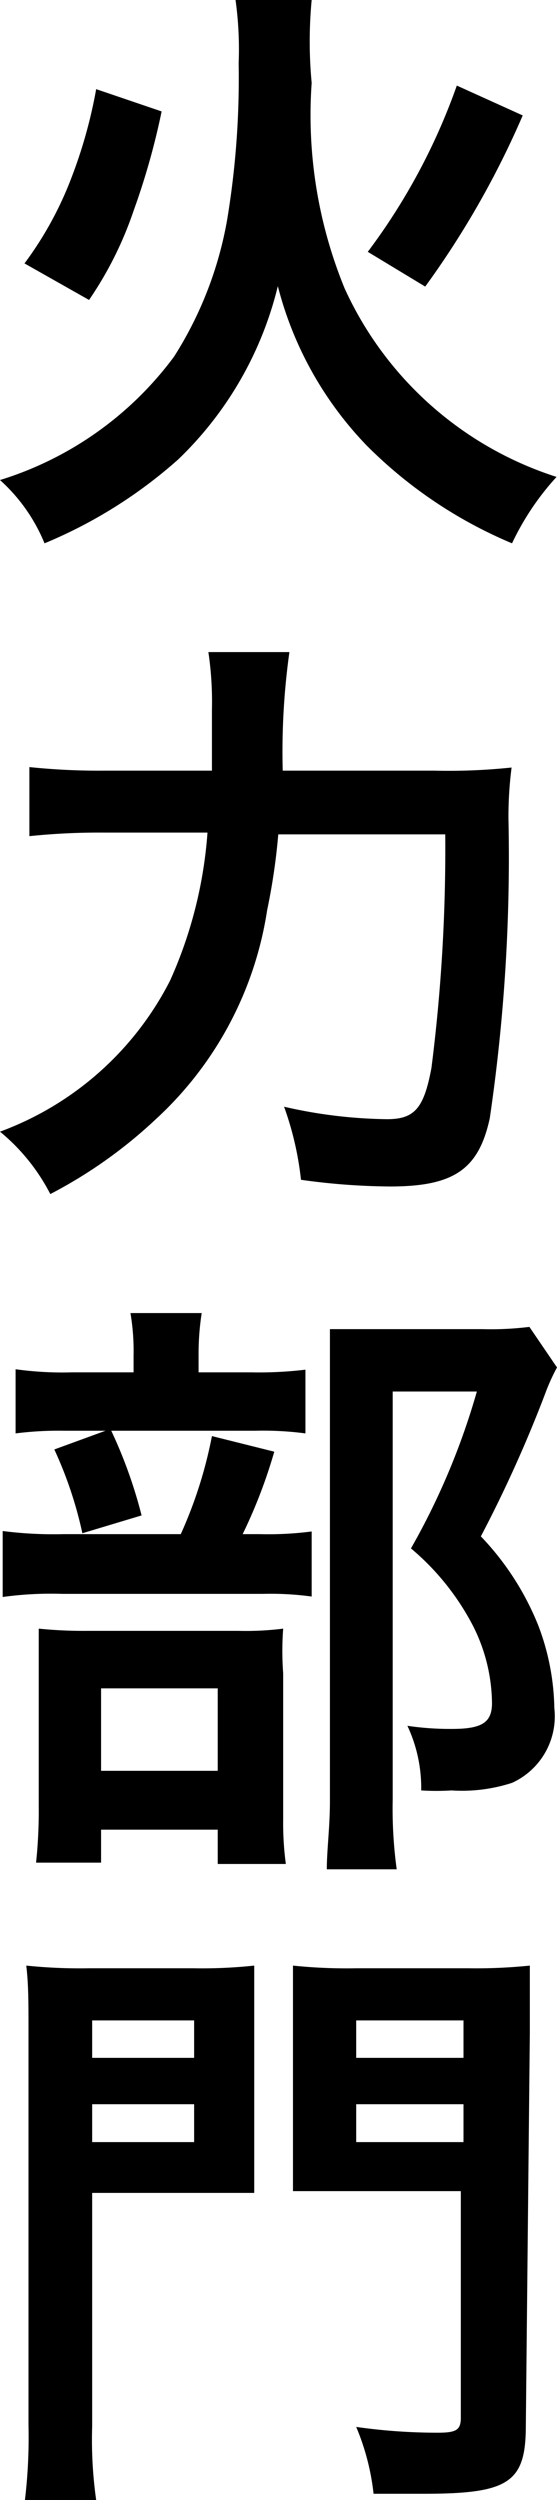 <?xml version="1.0" encoding="utf-8"?>
<svg xmlns="http://www.w3.org/2000/svg" id="レイヤー_1" data-name="レイヤー 1" viewBox="0 0 12.51 56.09">
  <path d="M7,0A9.89,9.89,0,0,0,7,1.86a10.25,10.25,0,0,0,.74,4.61,7.86,7.86,0,0,0,4.76,4.23,6,6,0,0,0-1,1.49A10.13,10.13,0,0,1,8.24,10a8,8,0,0,1-2-3.58A8,8,0,0,1,4,10.31a10.64,10.64,0,0,1-3,1.88,3.89,3.89,0,0,0-1-1.42A7.68,7.68,0,0,0,3.91,8,8.42,8.42,0,0,0,5.1,4.94a19.4,19.4,0,0,0,.26-3.52A8,8,0,0,0,5.29,0ZM.55,5.91A7.91,7.91,0,0,0,1.6,4a10.85,10.85,0,0,0,.56-2l1.47.5A16.19,16.19,0,0,1,3,4.73a8.17,8.17,0,0,1-1,2Zm7.71-.26a13.92,13.92,0,0,0,2-3.73l1.48.67A19.94,19.94,0,0,1,9.55,6.43Z"/>
  <path d="M9.75,17.29a13.46,13.46,0,0,0,1.74-.07,8.61,8.61,0,0,0-.07,1.16A40.23,40.23,0,0,1,11,25.09c-.25,1.15-.81,1.53-2.24,1.53a15,15,0,0,1-2-.15,7.05,7.05,0,0,0-.38-1.64,10.8,10.8,0,0,0,2.31.28c.62,0,.83-.24,1-1.15a38.85,38.85,0,0,0,.31-5.24H6.25A14.15,14.15,0,0,1,6,20.42,8,8,0,0,1,3.5,25.11a10.57,10.57,0,0,1-2.37,1.68A4.44,4.44,0,0,0,0,25.39,7,7,0,0,0,3.82,22a9.78,9.78,0,0,0,.84-3.32H2.34a15.21,15.21,0,0,0-1.68.08V17.21a15,15,0,0,0,1.71.08H4.76c0-.53,0-.67,0-1.37a7.56,7.56,0,0,0-.08-1.29H6.5a16.12,16.12,0,0,0-.15,2.66Z"/>
  <path d="M5.84,34.42A7.55,7.55,0,0,0,7,34.36v1.46a6.77,6.77,0,0,0-1.09-.06H1.4a7.94,7.94,0,0,0-1.34.07V34.35a9,9,0,0,0,1.36.07H4.06a9.89,9.89,0,0,0,.7-2.2l1.4.35a11.48,11.48,0,0,1-.71,1.85Zm-.2-3.63a8.8,8.8,0,0,0,1.22-.06v1.43a7.2,7.2,0,0,0-1.12-.06H1.44a7.67,7.67,0,0,0-1.09.06V30.72a7.58,7.58,0,0,0,1.26.07H3v-.38a5.05,5.05,0,0,0-.07-.95h1.6a6,6,0,0,0-.07.94v.39Zm-3.37,11H.81a11,11,0,0,0,.06-1.27V37.65c0-.56,0-.81,0-1.11a10,10,0,0,0,1.08.05H5.36a6.7,6.7,0,0,0,1-.05,6.77,6.77,0,0,0,0,1v3.28a6.82,6.82,0,0,0,.06,1H4.89v-.77H2.27Zm.21-9.73A10.56,10.56,0,0,1,3.18,34l-1.33.4a9,9,0,0,0-.63-1.88Zm-.21,7.67H4.89V37.88H2.27Zm10.24-9.05a4.47,4.47,0,0,0-.27.6,29.39,29.39,0,0,1-1.44,3.19,6.24,6.24,0,0,1,1.29,2,5.43,5.43,0,0,1,.36,1.85A1.64,1.64,0,0,1,11.5,40a3.64,3.64,0,0,1-1.36.17,5.39,5.39,0,0,1-.68,0,3.28,3.28,0,0,0-.31-1.45,6.5,6.5,0,0,0,1,.07c.67,0,.9-.14.9-.58a3.92,3.92,0,0,0-.42-1.72,5.69,5.69,0,0,0-1.4-1.75,15.92,15.92,0,0,0,1.48-3.52H8.82v9.15a10,10,0,0,0,.09,1.57H7.34c0-.43.07-.95.07-1.53V30.94c0-.42,0-.78,0-1.12.36,0,.64,0,1.09,0h2.33a7,7,0,0,0,1.06-.05Z"/>
  <path d="M2.07,54.44a9.63,9.63,0,0,0,.09,1.65H.56a11.87,11.87,0,0,0,.08-1.67V45.61c0-.7,0-1.09-.05-1.51A11.74,11.74,0,0,0,2,44.16H4.34a11.05,11.05,0,0,0,1.37-.06c0,.36,0,.7,0,1.26V48c0,.65,0,.86,0,1.2-.28,0-.77,0-1.23,0H2.07Zm0-8.27H4.36v-.84H2.07Zm0,1.89H4.36v-.85H2.07Zm9.74,6.36c0,1.28-.38,1.53-2.29,1.53l-1.13,0A5.36,5.36,0,0,0,8,54.45a12.92,12.92,0,0,0,1.83.13c.42,0,.52-.06.52-.34V49.16H7.83c-.5,0-1,0-1.25,0,0-.29,0-.66,0-1.22V45.36c0-.45,0-.88,0-1.26A11.7,11.7,0,0,0,8,44.16h2.52a11.82,11.82,0,0,0,1.38-.06c0,.46,0,.84,0,1.5ZM8,46.17h2.41v-.84H8Zm0,1.89h2.41v-.85H8Z"/>
</svg>